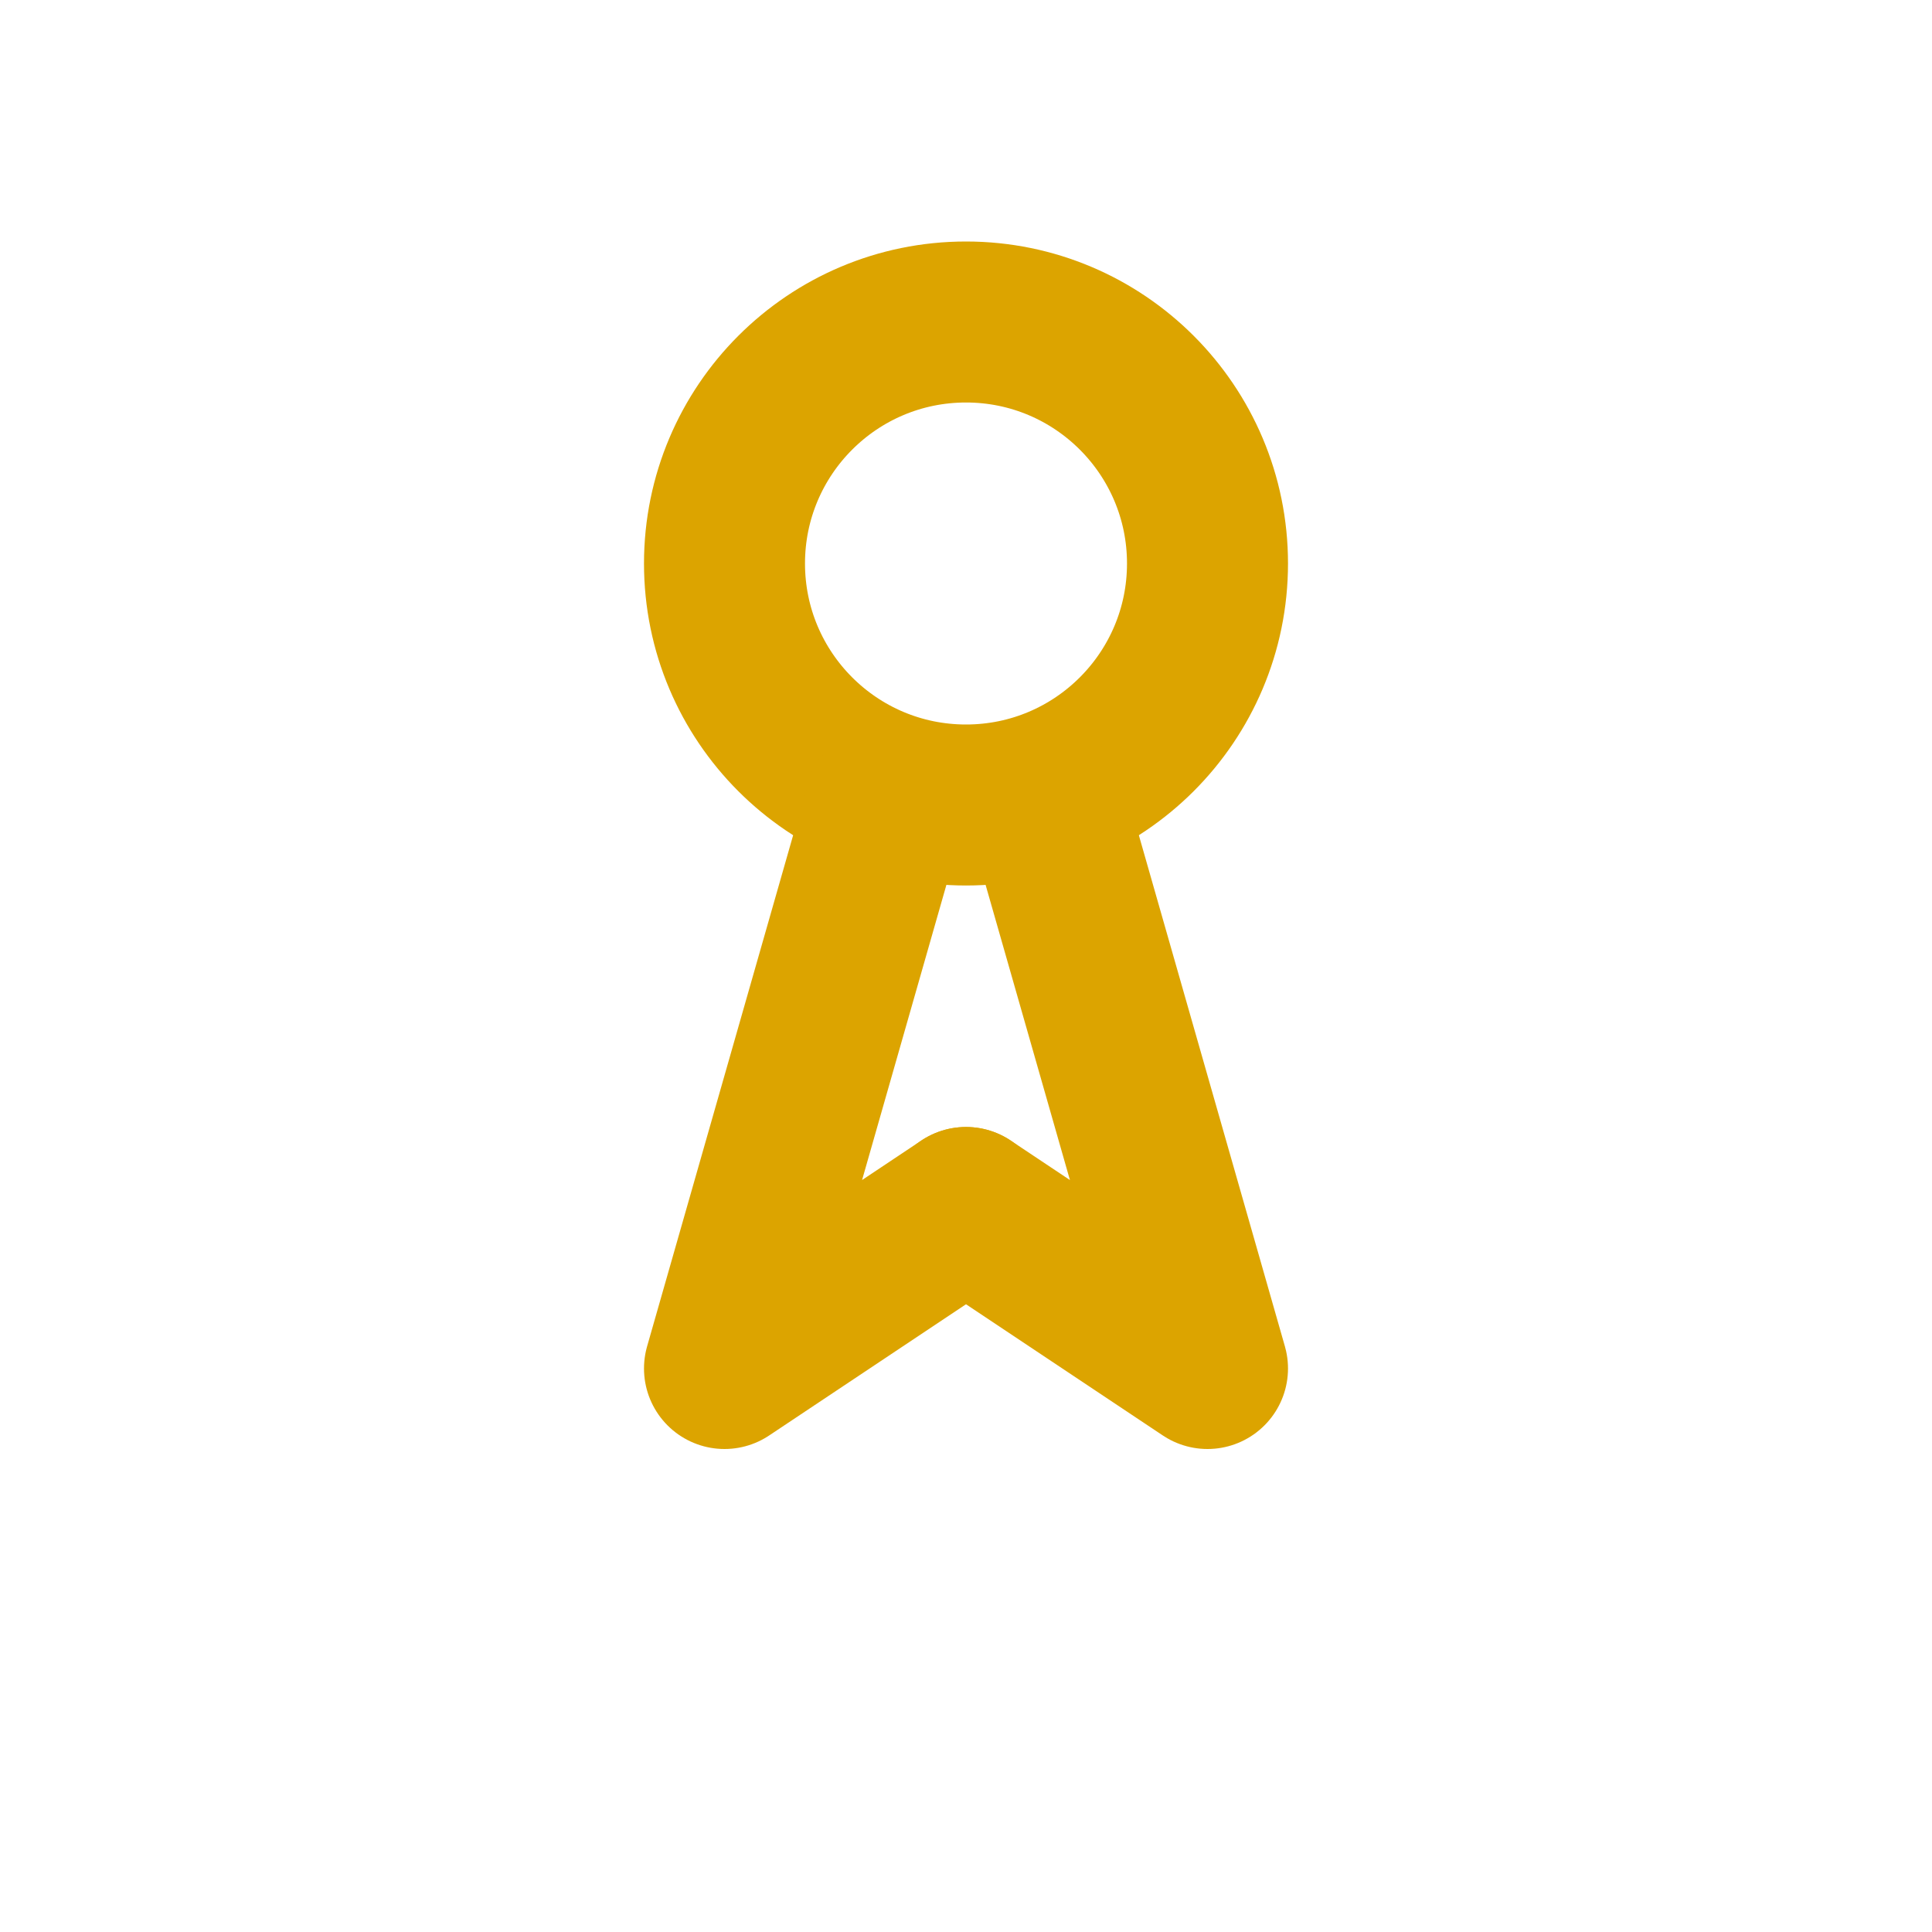 <svg xmlns="http://www.w3.org/2000/svg" width="100" height="100" viewBox="0 0 24 24" fill="none" stroke="#dca400" stroke-width="2" stroke-linecap="round" stroke-linejoin="round">
  <!-- Кружок медали -->
  <circle cx="12" cy="7" r="3"></circle>
  <!-- Ленты (swallowtail) -->
  <path d="M11 10 L9 17 L12 15"></path>
  <path d="M13 10 L15 17 L12 15"></path>
</svg>
